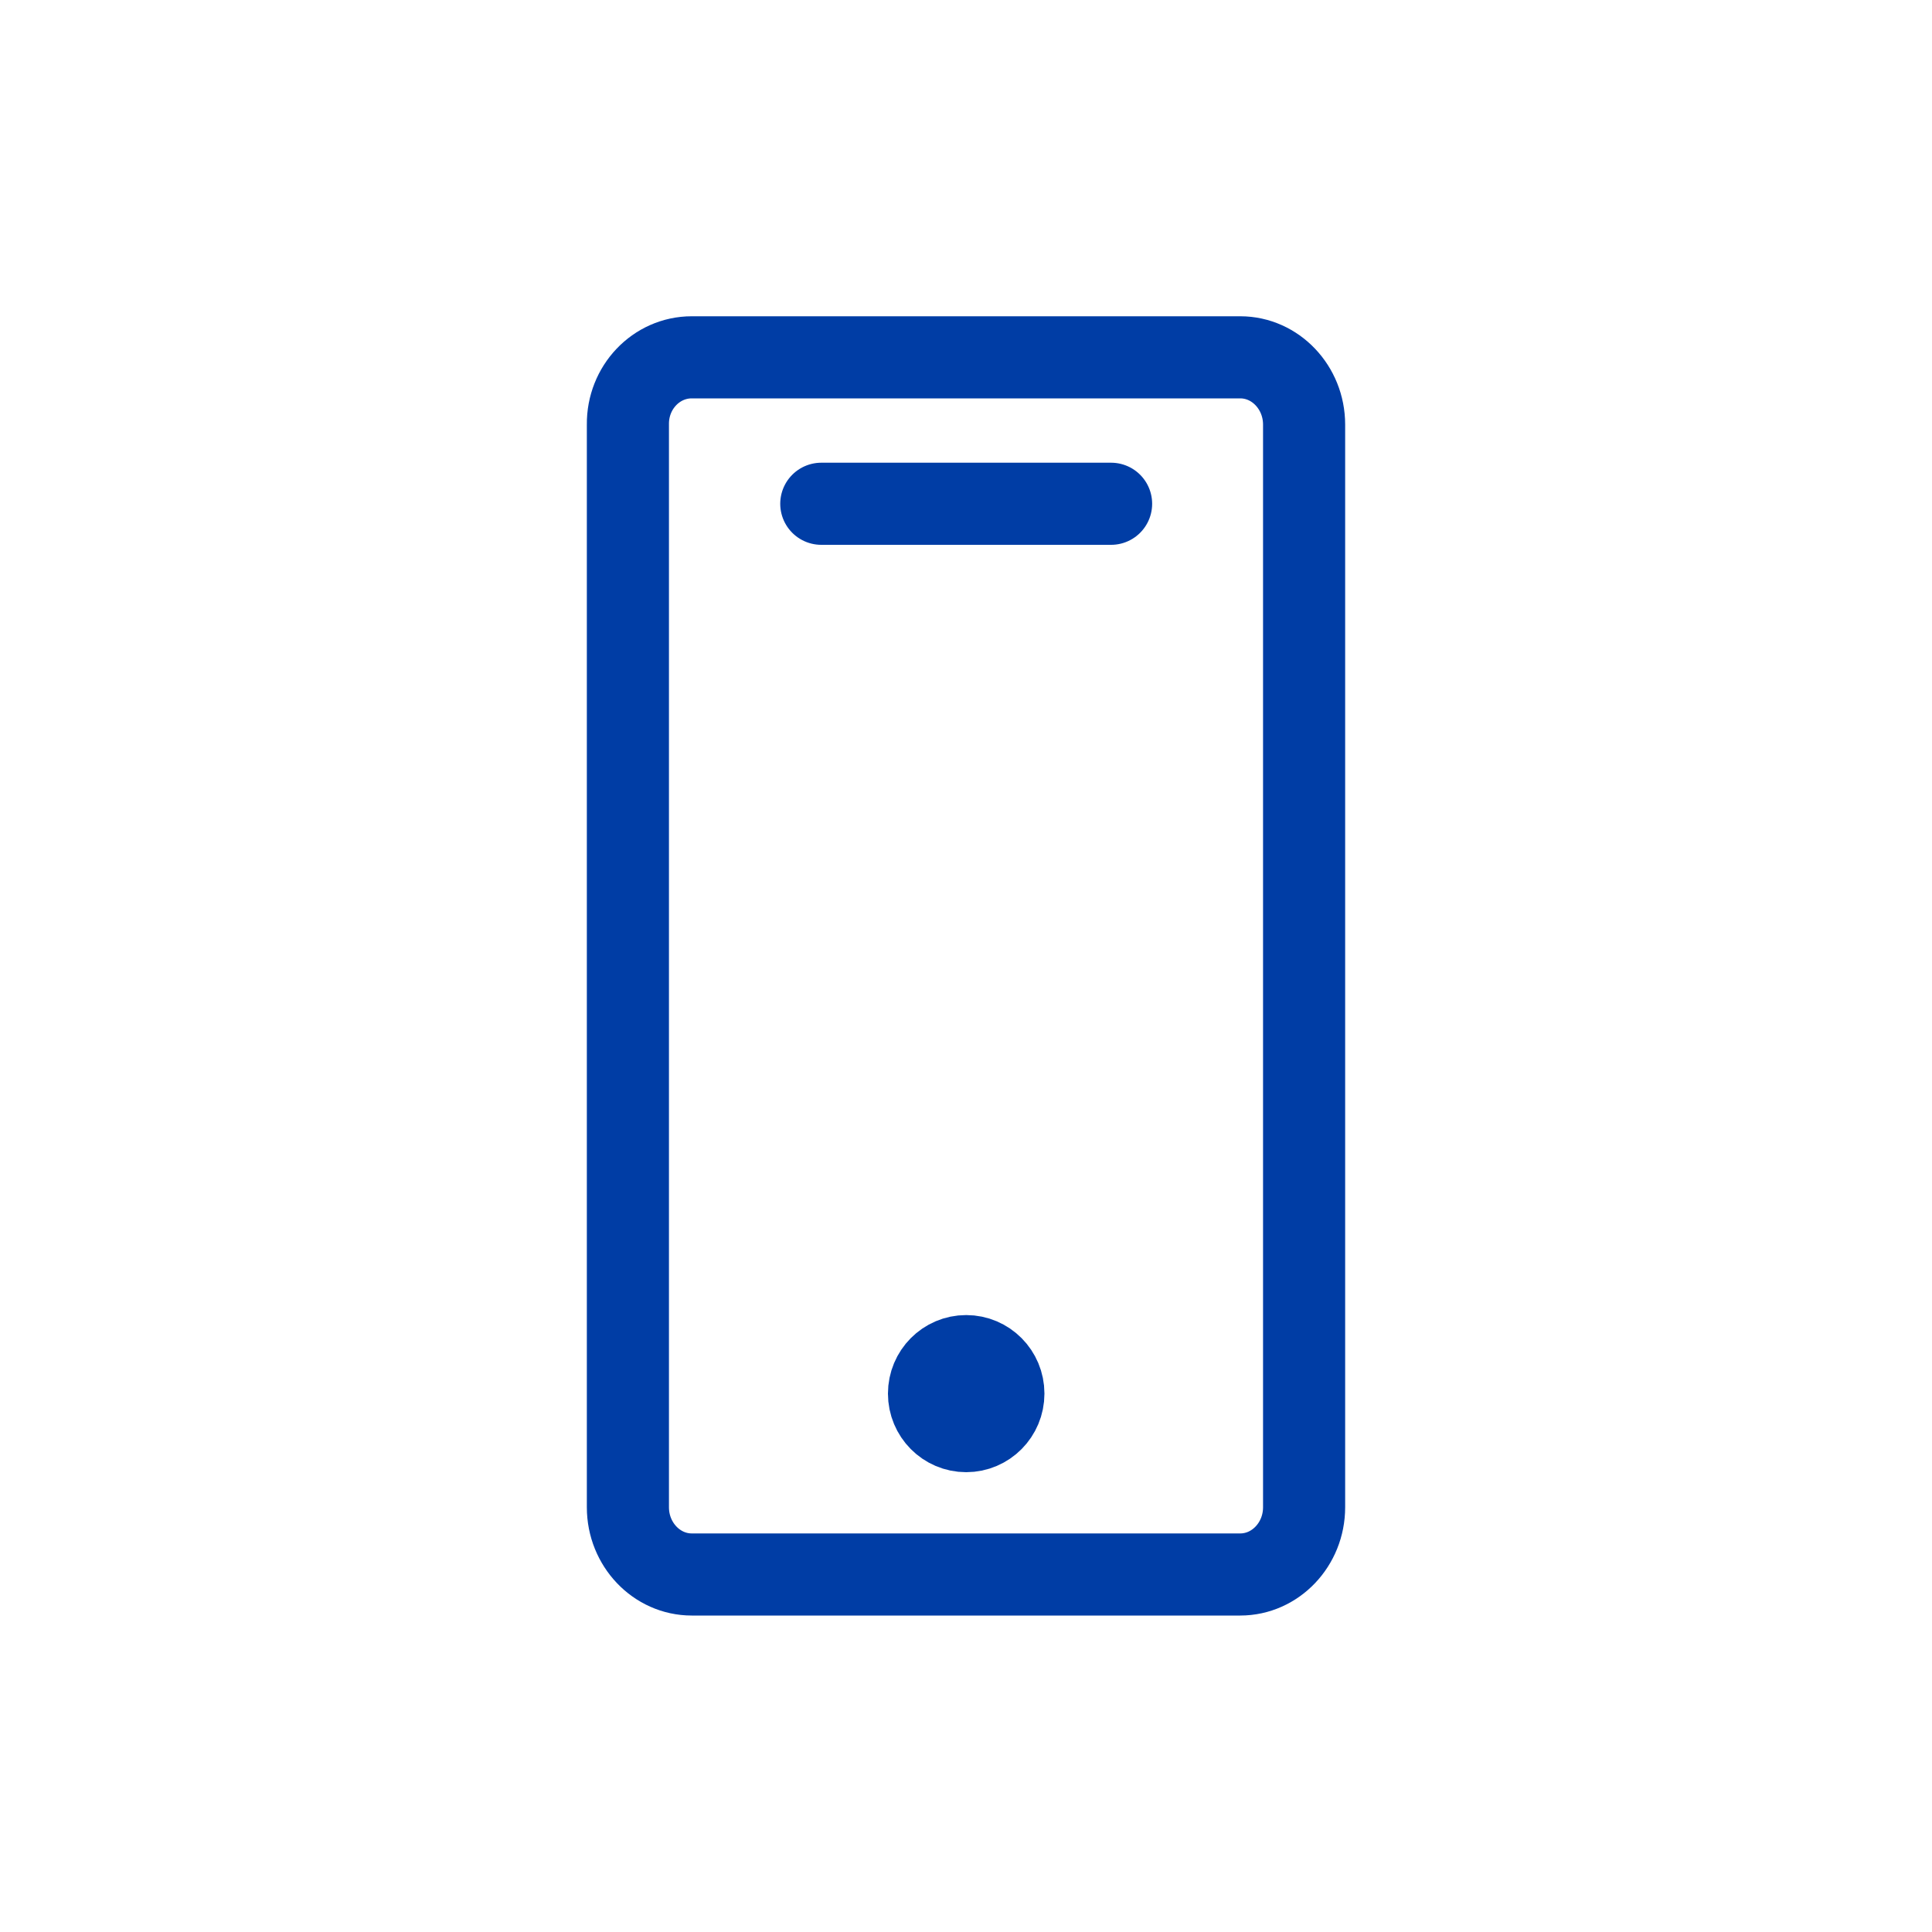 <svg width="40" height="40" viewBox="0 0 40 40" fill="none" xmlns="http://www.w3.org/2000/svg">
<path d="M20.004 29.63C20.429 29.63 20.774 29.282 20.774 28.853C20.774 28.424 20.429 28.077 20.004 28.077C19.579 28.077 19.234 28.424 19.234 28.853C19.234 29.282 19.579 29.63 20.004 29.63Z" fill="#003DA5"/>
<path d="M17.004 10.43H23.004M20.774 28.853C20.774 29.282 20.429 29.63 20.004 29.63C19.579 29.63 19.234 29.282 19.234 28.853C19.234 28.424 19.579 28.077 20.004 28.077C20.429 28.077 20.774 28.424 20.774 28.853Z" stroke="#003DA5" stroke-width="1.7" stroke-linecap="round" stroke-linejoin="round"/>
<path d="M14.322 7.398H25.678C26.406 7.398 27 8.024 27 8.79V31.207C27 31.973 26.406 32.598 25.678 32.598H14.322C13.594 32.598 13 31.973 13 31.207V8.79C12.991 8.024 13.585 7.398 14.322 7.398Z" stroke="#003DA5" stroke-width="1.7" stroke-linecap="round" stroke-linejoin="round"/>
</svg>
